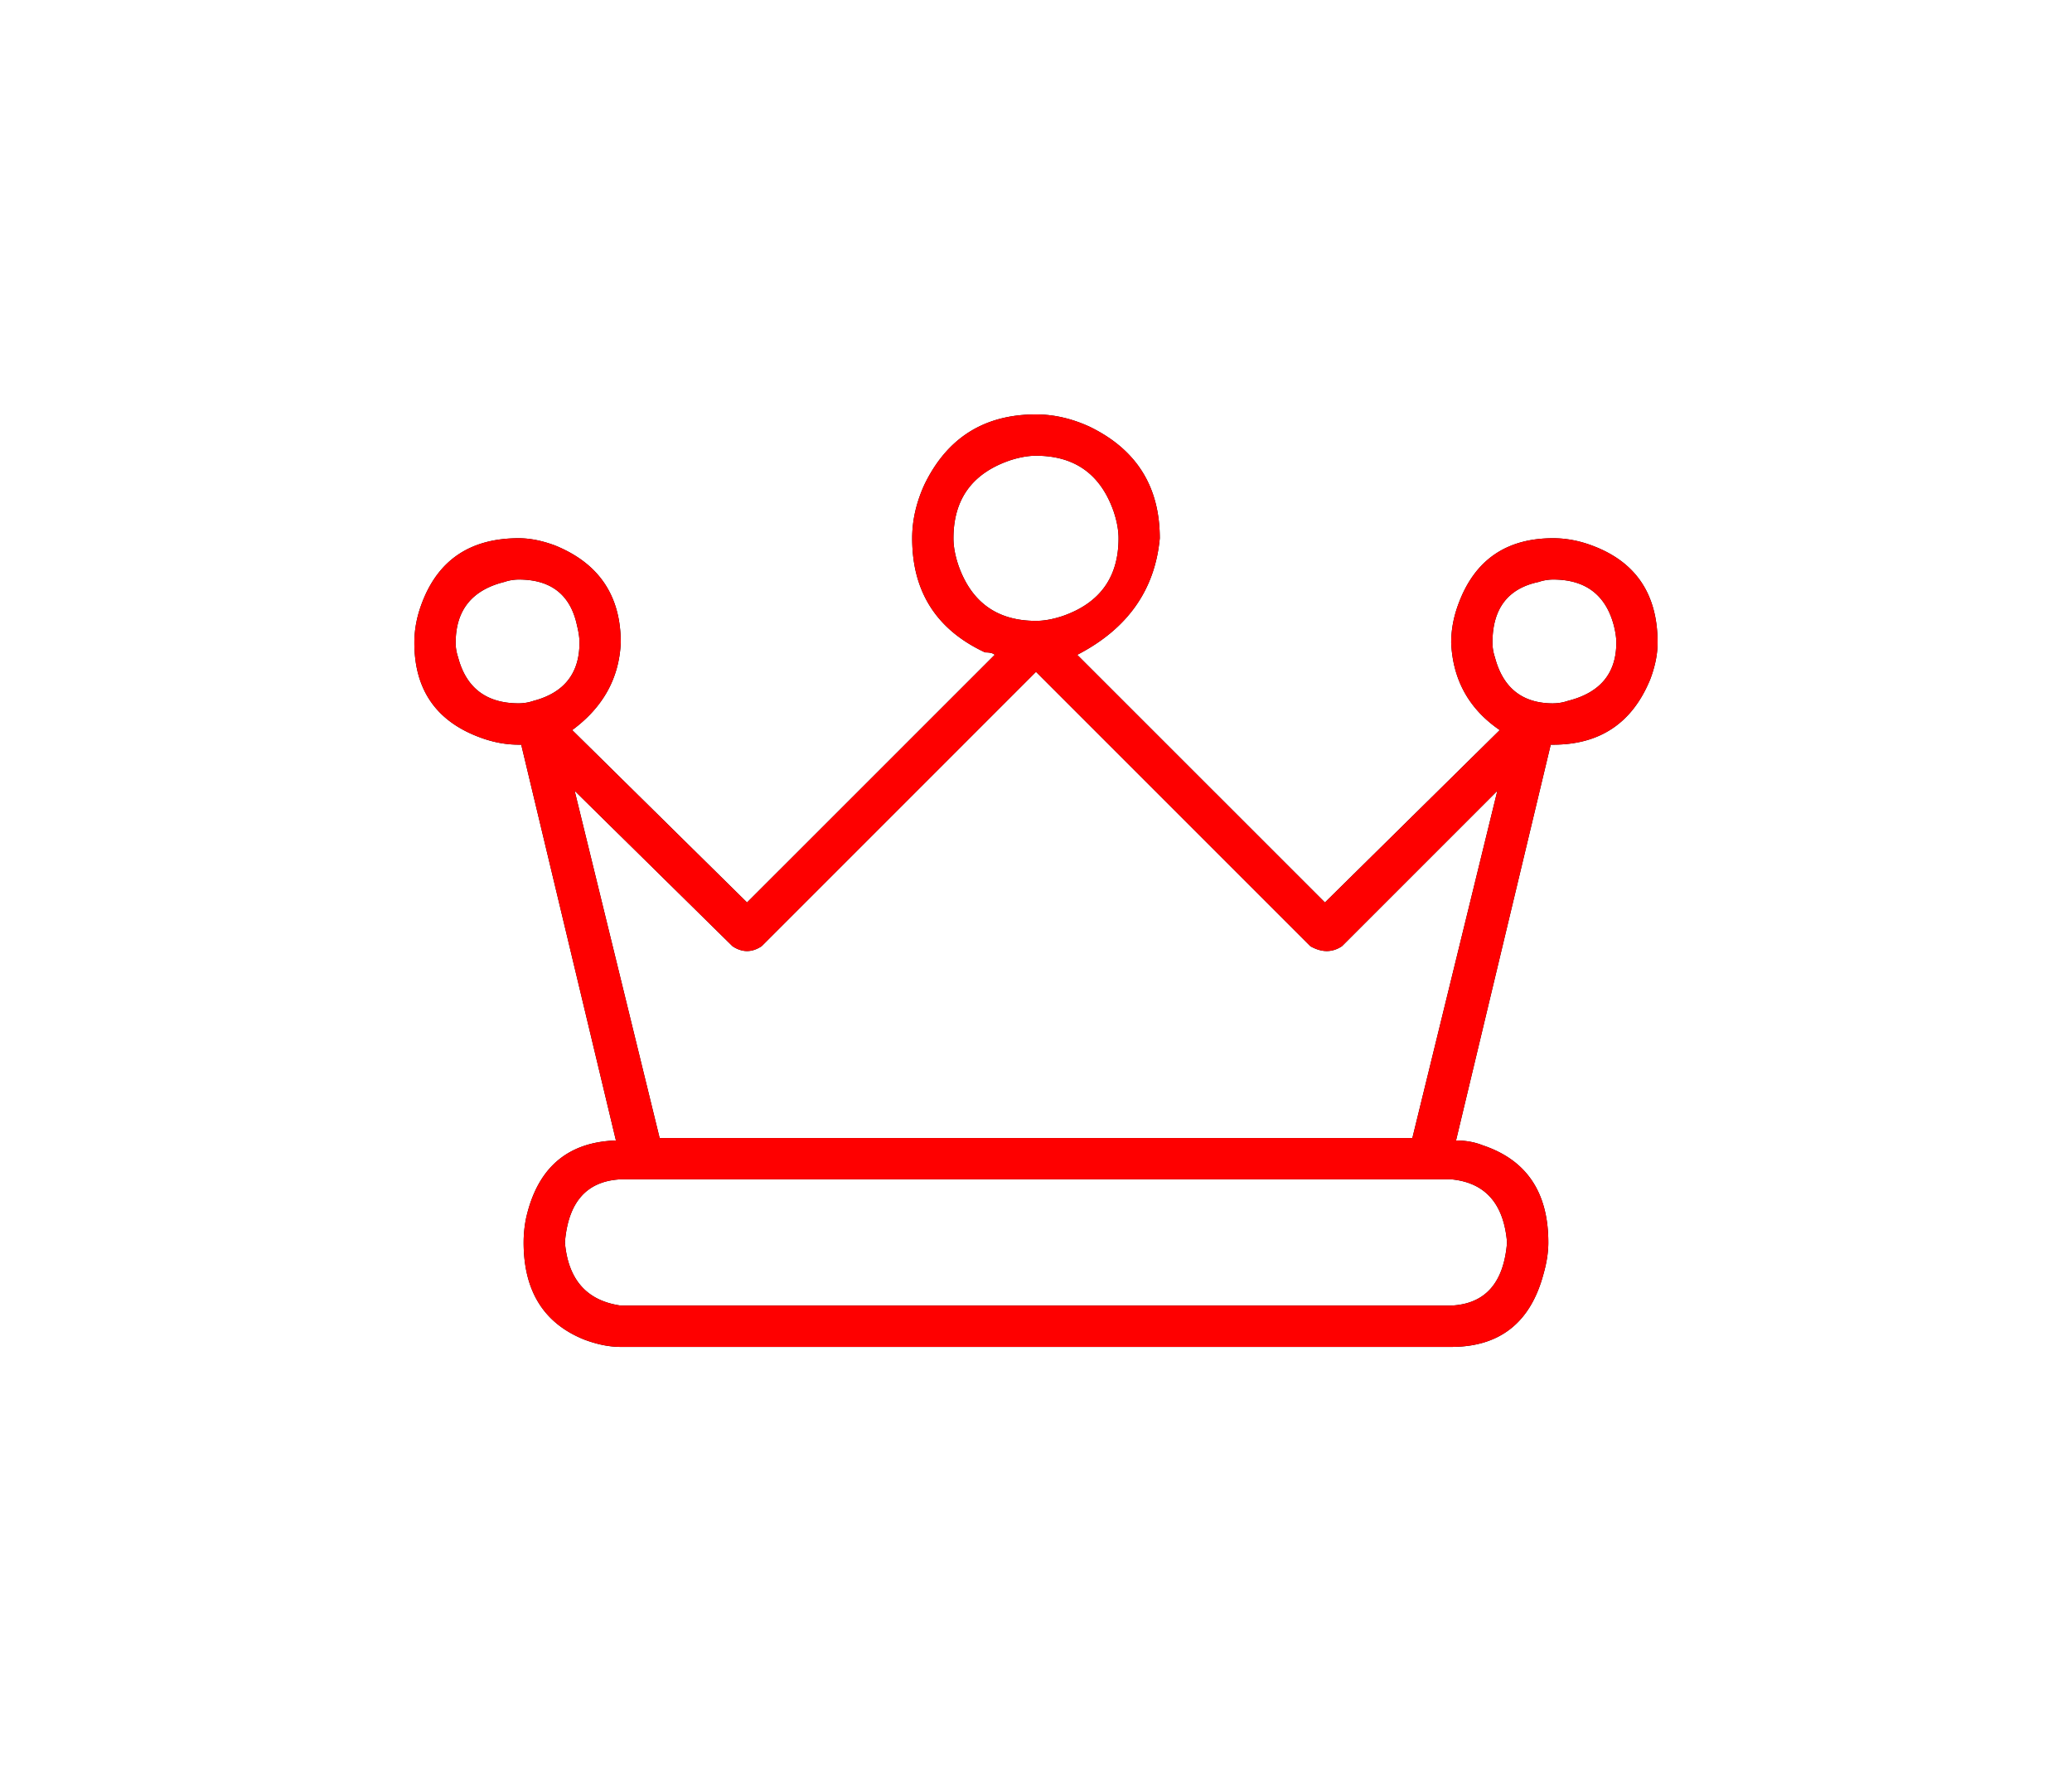 <svg xmlns="http://www.w3.org/2000/svg" xmlns:xlink="http://www.w3.org/1999/xlink" width="50" height="43"><defs><path id="b" d="M37.48 12.988c-1.133 0-1.895.527-2.285 1.582-.117.312-.176.625-.176.938.039.898.43 1.602 1.172 2.109l-4.219 4.16-5.977-5.976c1.211-.625 1.875-1.562 1.992-2.812 0-1.25-.566-2.148-1.699-2.695C25.859 10.098 25.43 10 25 10c-1.25 0-2.148.566-2.695 1.699-.195.43-.293.859-.293 1.289 0 1.289.586 2.207 1.758 2.754.117 0 .195.019.234.059l-5.977 5.976-4.219-4.16c.742-.547 1.133-1.25 1.172-2.109 0-1.133-.527-1.914-1.582-2.344-.313-.117-.606-.176-.879-.176-1.172 0-1.953.527-2.344 1.582-.117.312-.176.625-.176.938 0 1.133.527 1.895 1.582 2.285.312.117.625.176.938.176h.059l2.285 9.551c-1.172.039-1.895.664-2.168 1.875a2.981 2.981 0 0 0-.059.586c0 1.172.488 1.953 1.465 2.344.312.117.605.176.879.176h20.039c1.172 0 1.914-.586 2.227-1.758.078-.274.117-.527.117-.762 0-1.211-.527-1.992-1.582-2.344-.195-.078-.41-.117-.645-.117l2.285-9.551h.059c1.133 0 1.914-.527 2.344-1.582.117-.312.176-.606.176-.879 0-1.172-.527-1.953-1.582-2.344-.312-.117-.625-.176-.938-.176zM10.996 15.508c0-.781.391-1.27 1.172-1.465a1.106 1.106 0 0 1 .351-.059c.781 0 1.25.371 1.406 1.113.039.156.059.293.059.41 0 .742-.371 1.211-1.113 1.406a1.106 1.106 0 0 1-.352.059c-.781 0-1.27-.371-1.465-1.113a1.106 1.106 0 0 1-.059-.352zm12.012-2.519c0-.938.449-1.562 1.348-1.875.234-.078.449-.117.644-.117.938 0 1.562.449 1.875 1.348.078.234.117.449.117.645 0 .938-.449 1.562-1.348 1.875-.234.078-.449.117-.644.117-.938 0-1.562-.449-1.875-1.348-.078-.234-.117-.449-.117-.644zm13.359 16.992c-.078.977-.527 1.484-1.348 1.523h-20.039c-.82-.117-1.27-.625-1.348-1.523.078-.977.527-1.484 1.348-1.524h20.039c.82.078 1.27.586 1.348 1.524zm-2.285-2.52H15.918l-2.051-8.379 3.809 3.75c.234.156.469.156.703 0L25 16.211l6.621 6.621c.274.156.527.156.762 0l3.75-3.75-2.051 8.379zm3.398-10.488c-.742 0-1.211-.371-1.406-1.113a1.106 1.106 0 0 1-.059-.352c0-.82.371-1.309 1.113-1.465a1.106 1.106 0 0 1 .352-.059c.781 0 1.27.371 1.465 1.113.039.156.059.293.059.41 0 .742-.391 1.211-1.172 1.406a1.106 1.106 0 0 1-.351.059z"/><filter id="a" width="200%" height="200%" x="-50%" y="-50%" filterUnits="objectBoundingBox"><feOffset in="SourceAlpha" result="shadowOffsetOuter1"/><feGaussianBlur in="shadowOffsetOuter1" result="shadowBlurOuter1" stdDeviation="5"/><feColorMatrix in="shadowBlurOuter1" result="shadowMatrixOuter1" values="0 0 0 0 0.996 0 0 0 0 0 0 0 0 0 0 0 0 0 1 0"/><feOffset in="SourceAlpha" result="shadowOffsetOuter2"/><feGaussianBlur in="shadowOffsetOuter2" result="shadowBlurOuter2" stdDeviation="5"/><feColorMatrix in="shadowBlurOuter2" result="shadowMatrixOuter2" values="0 0 0 0 0.996 0 0 0 0 0 0 0 0 0 0 0 0 0 1 0"/><feMerge><feMergeNode in="shadowMatrixOuter1"/><feMergeNode in="shadowMatrixOuter2"/></feMerge></filter></defs><g fill="none" fill-rule="evenodd"><use fill="#000" filter="url(#a)" xlink:href="#b"/><use fill="#FE0000" xlink:href="#b"/></g></svg>